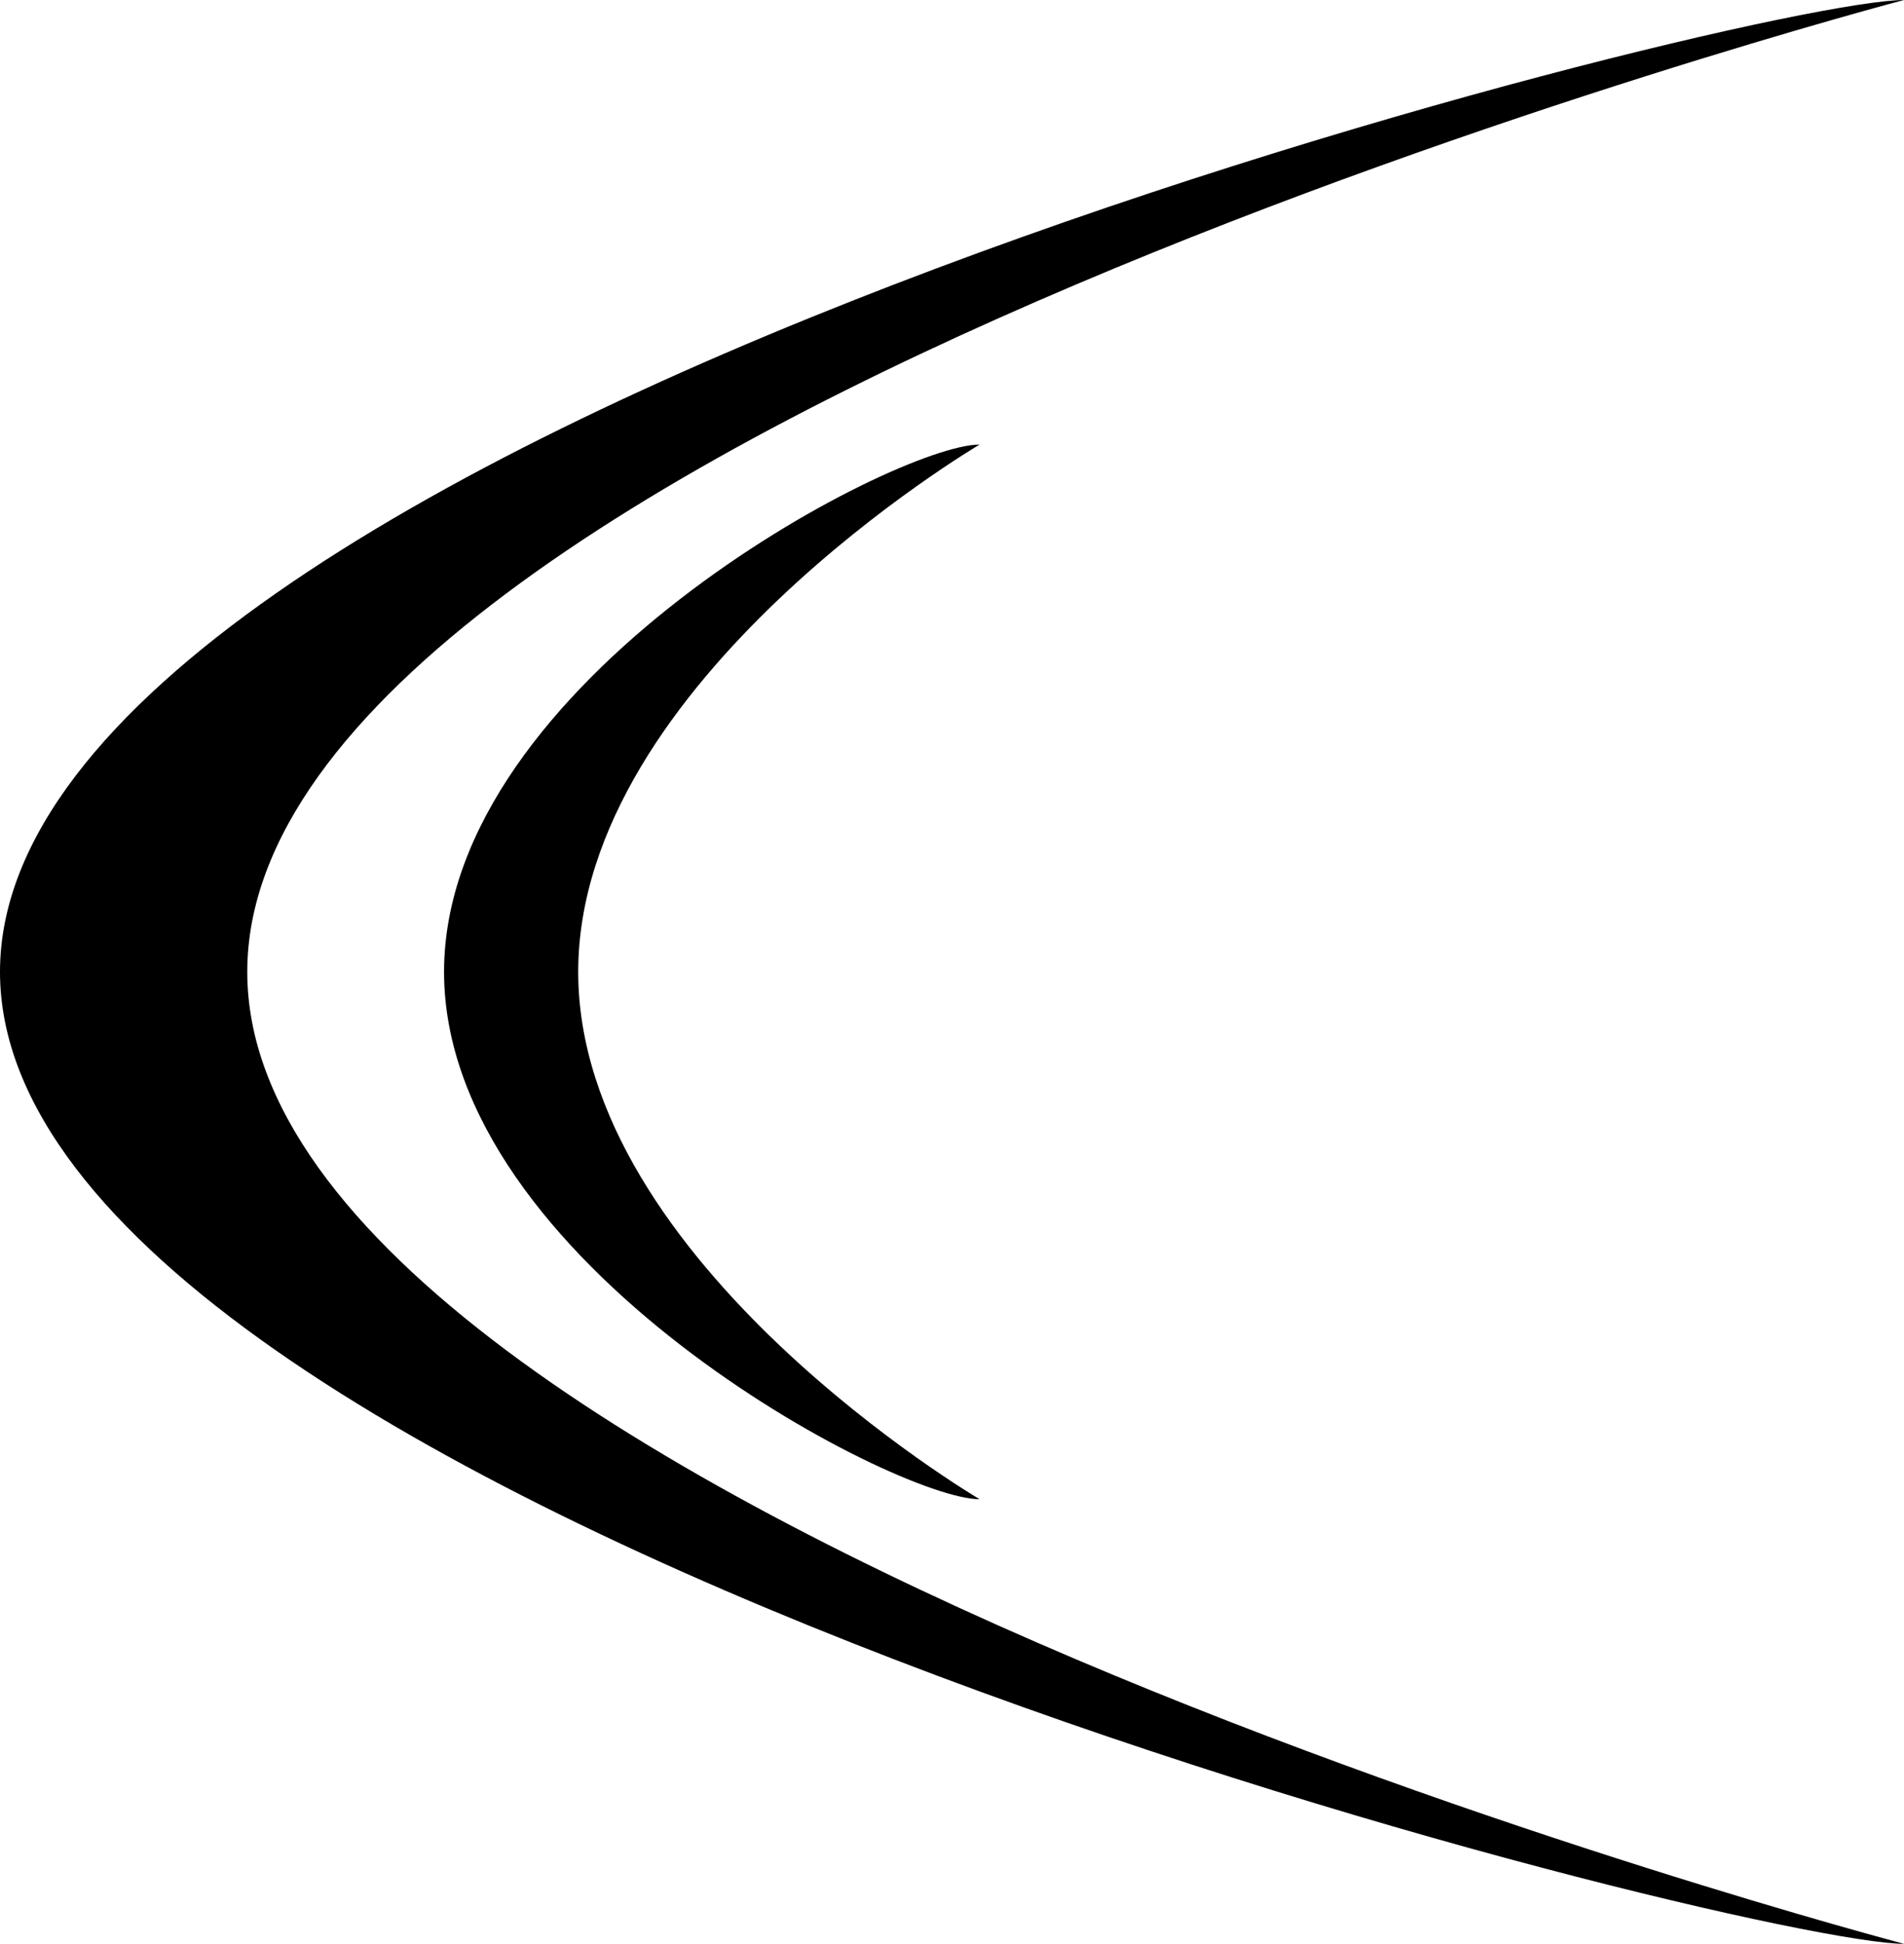 <svg xmlns="http://www.w3.org/2000/svg" viewBox="0 0 88.174 90"><switch><g><path d="M88.174 90C80.963 90 0 69.852 0 45 0 20.146 80.963 0 88.174 0c0 0-76.723 20.146-76.723 45 0 24.852 76.723 45 76.723 45z"/><path d="M45.365 69.414c-3.912 0-24.801-10.93-24.801-24.414s20.889-24.416 24.801-24.416c0 0-18.588 10.932-18.588 24.416s18.588 24.414 18.588 24.414z"/></g></switch></svg>